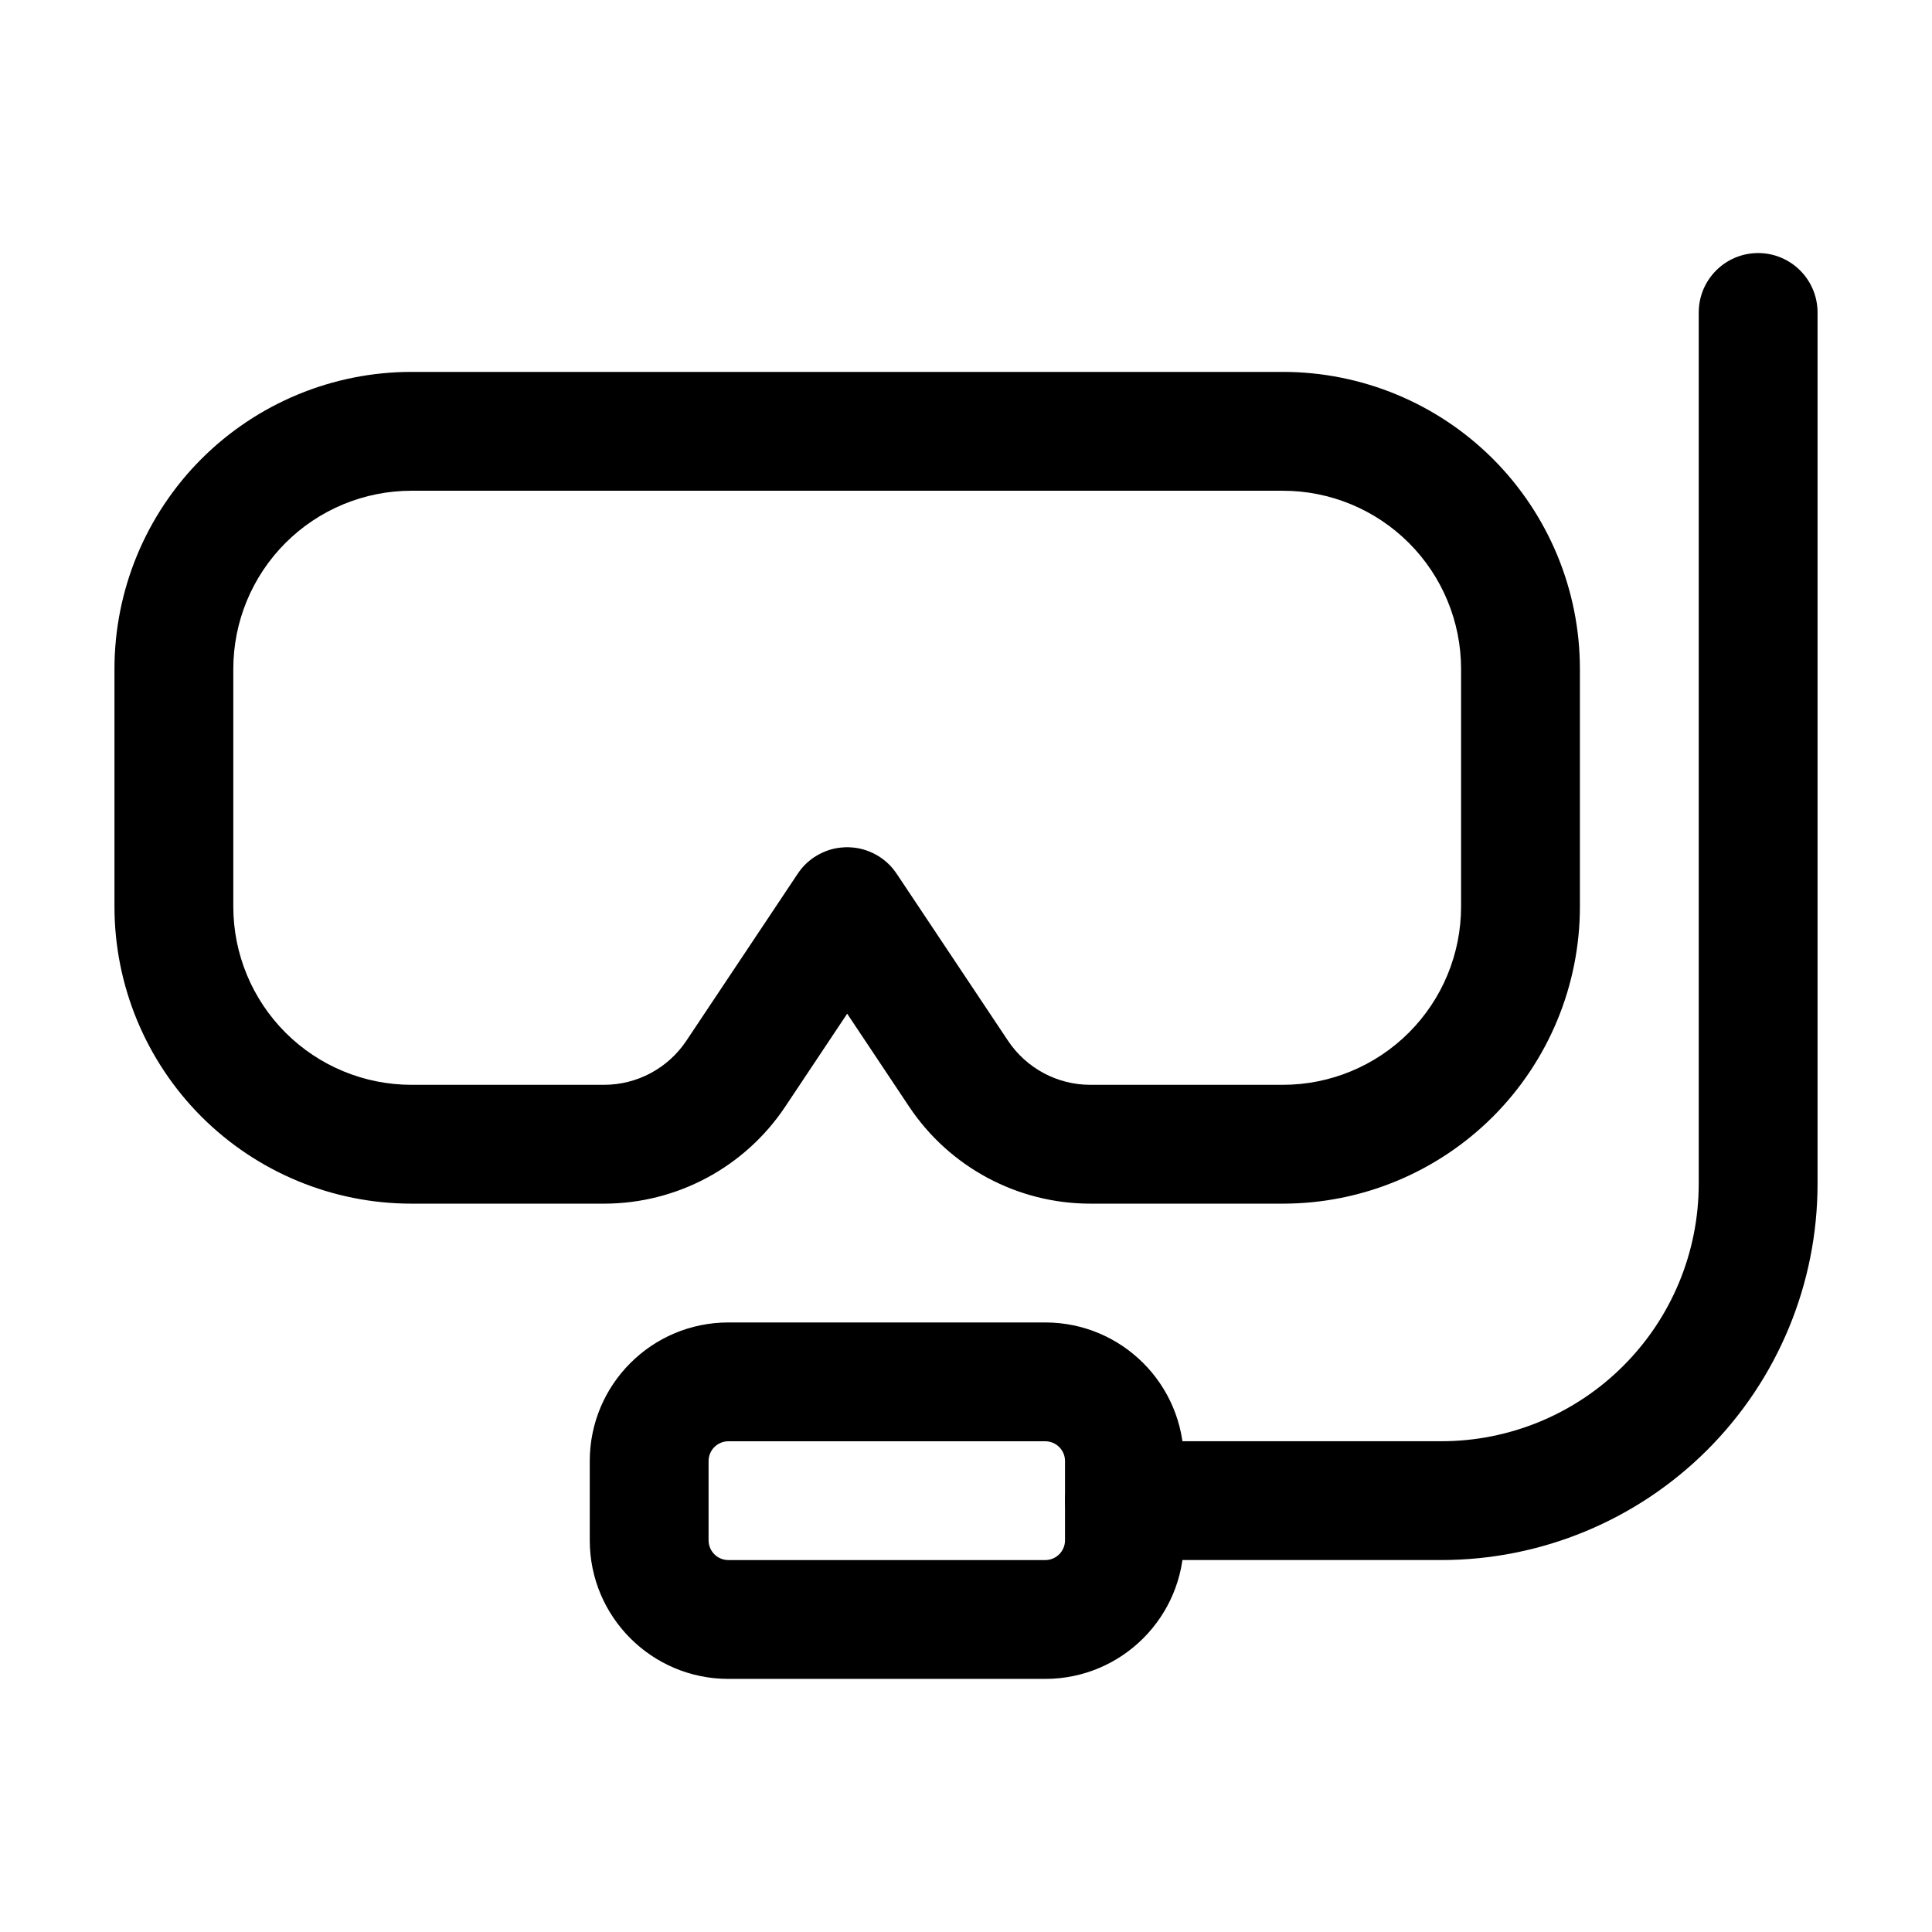 <?xml version="1.0" encoding="UTF-8"?>
<!-- Uploaded to: ICON Repo, www.iconrepo.com, Generator: ICON Repo Mixer Tools -->
<svg fill="#000000" width="800px" height="800px" version="1.1" viewBox="144 144 512 512" xmlns="http://www.w3.org/2000/svg">
 <g fill-rule="evenodd">
  <path d="m368.51 412.64 16.414 24.625c10.707 16.059 28.738 25.715 48.031 25.715h51.012c20.887 0 40.891-8.293 55.672-23.051 14.758-14.777 23.051-34.785 23.051-55.672v-62.977c0-20.887-8.293-40.891-23.051-55.672-14.777-14.758-34.785-23.051-55.672-23.051h-230.91c-20.887 0-40.891 8.293-55.672 23.051-14.758 14.777-23.051 34.785-23.051 55.672v62.977c0 20.887 8.293 40.891 23.051 55.672 14.777 14.758 34.785 23.051 55.672 23.051h51.012c19.293 0 37.324-9.656 48.031-25.715zm13.184-36.988 29.43 44.145c4.871 7.305 13.059 11.691 21.832 11.691h51.012c12.531 0 24.539-4.977 33.398-13.832 8.859-8.859 13.832-20.867 13.832-33.398v-62.977c0-12.531-4.977-24.539-13.832-33.398-8.859-8.859-20.867-13.832-33.398-13.832h-230.91c-12.531 0-24.539 4.977-33.398 13.832-8.859 8.859-13.832 20.867-13.832 33.398v62.977c0 12.531 4.977 24.539 13.832 33.398 8.859 8.859 20.867 13.832 33.398 13.832h51.012c8.773 0 16.961-4.387 21.832-11.691l29.43-44.145c0.316-0.484 0.652-0.945 1.027-1.406l0.418-0.484 0.105-0.125 0.441-0.461 0.105-0.105 0.461-0.441 0.125-0.105 0.484-0.418c0.82-0.672 1.699-1.258 2.625-1.742 2.059-1.09 4.242-1.699 6.465-1.805l0.25-0.02 0.586-0.02 0.754 0.02 0.25 0.02c2.203 0.105 4.41 0.715 6.465 1.805 0.922 0.484 1.805 1.07 2.625 1.742l0.484 0.418 0.125 0.105 0.461 0.441 0.105 0.105 0.441 0.461 0.105 0.125 0.418 0.484c0.379 0.461 0.715 0.922 1.027 1.406z"/>
  <path d="m594.18 226.81v230.91c0 18.094-7.18 35.457-19.984 48.238-12.785 12.805-30.145 19.984-48.238 19.984h-83.969c-8.691 0-15.742 7.055-15.742 15.742 0 8.691 7.055 15.742 15.742 15.742h83.969c26.449 0 51.809-10.496 70.512-29.199s29.199-44.062 29.199-70.512v-230.91c0-8.691-7.055-15.742-15.742-15.742-8.691 0-15.742 7.055-15.742 15.742z"/>
  <path d="m457.73 552.19v-20.992c0-20.301-16.457-36.734-36.734-36.734h-83.969c-20.277 0-36.734 16.438-36.734 36.734v20.992c0 20.301 16.457 36.734 36.734 36.734h83.969c20.277 0 36.734-16.438 36.734-36.734zm-31.488-20.992v20.992c0 2.898-2.352 5.246-5.246 5.246h-83.969c-2.898 0-5.246-2.352-5.246-5.246v-20.992c0-2.898 2.352-5.246 5.246-5.246h83.969c2.898 0 5.246 2.352 5.246 5.246z"/>
 </g>
</svg>